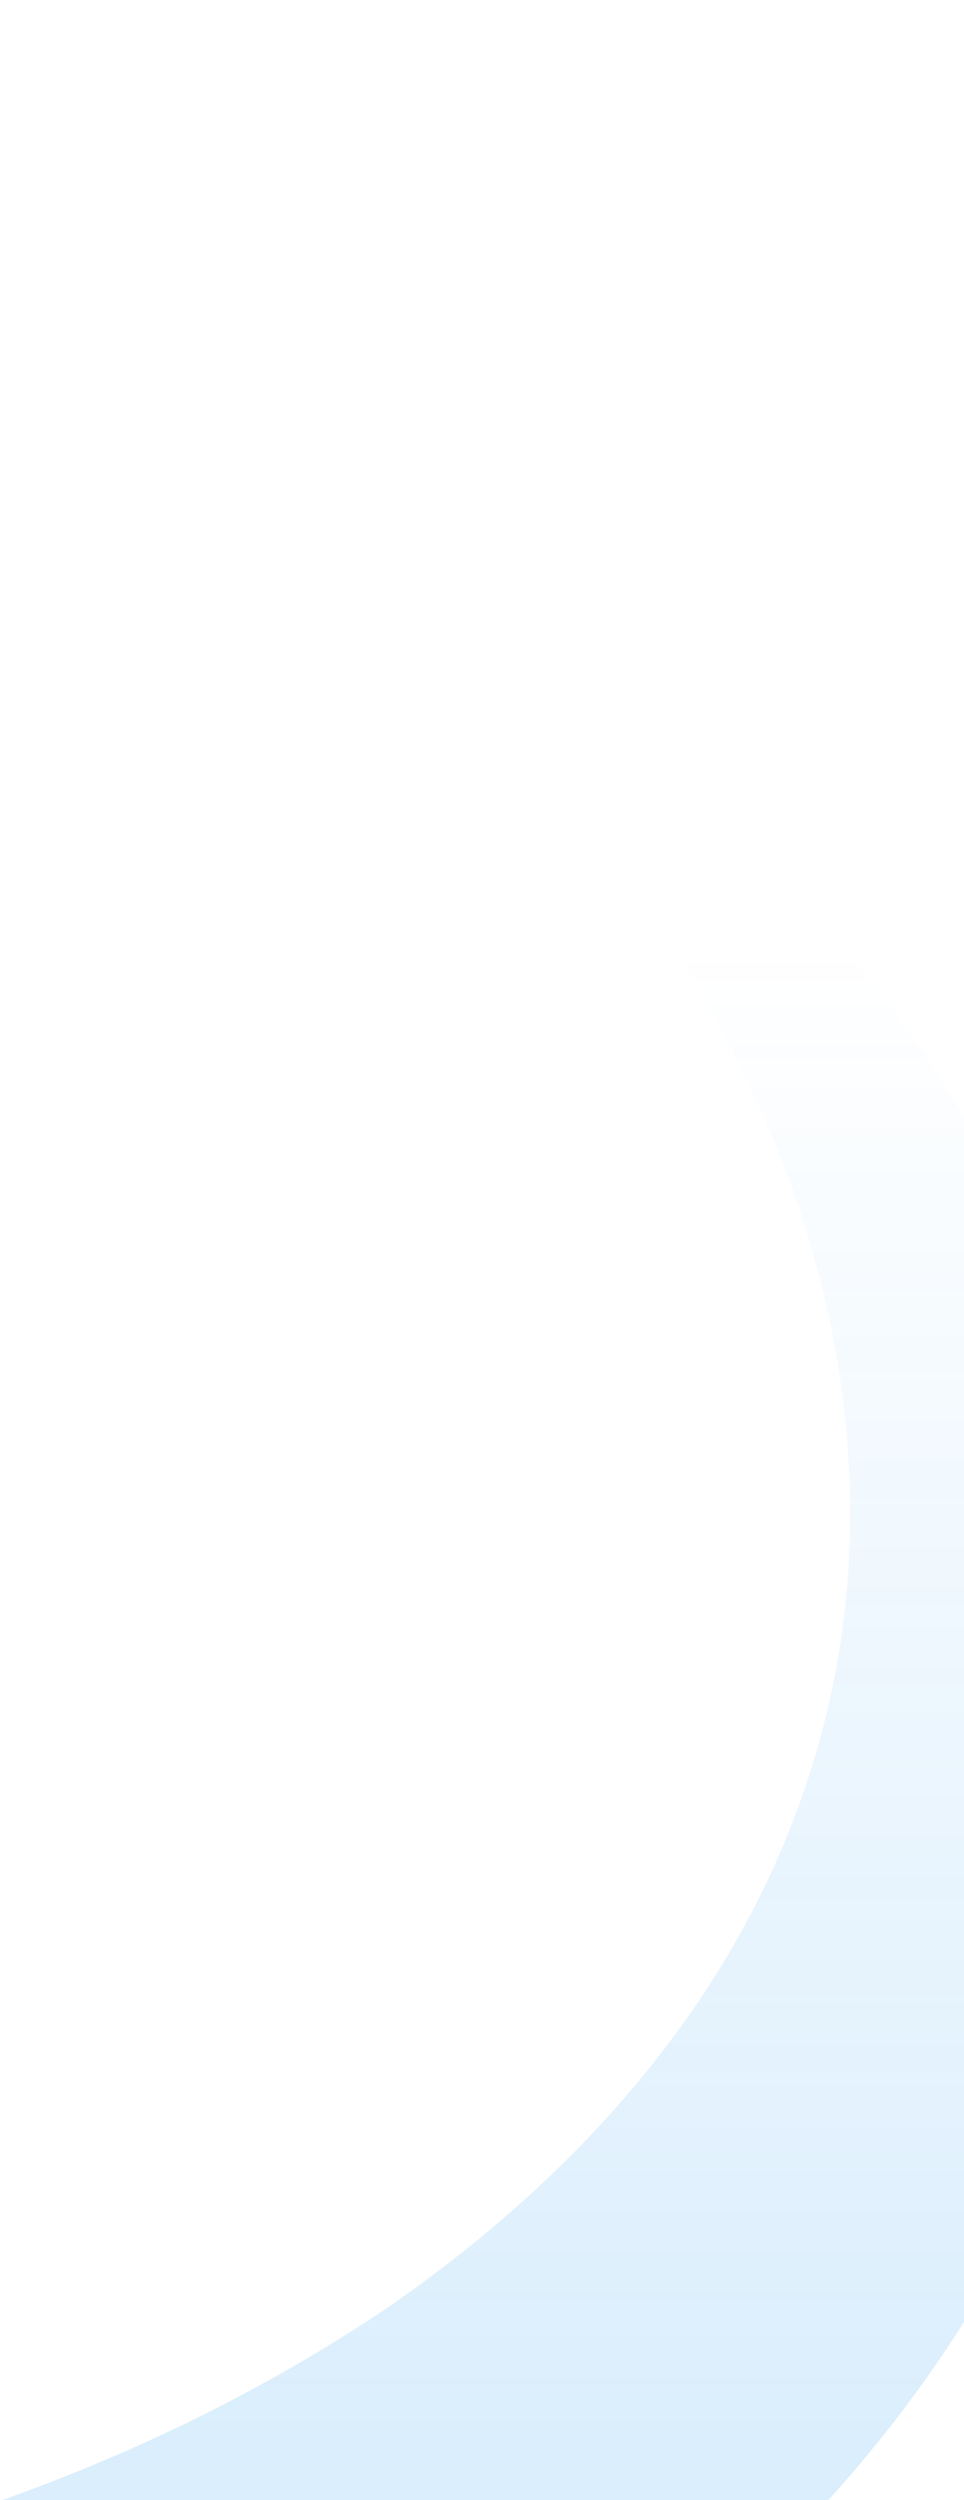<svg width="223" height="578" viewBox="0 0 223 578" fill="none" xmlns="http://www.w3.org/2000/svg">
<g clip-path="url(#clip0_2443_27959)">
<path d="M36.451 95.095C126.145 141.951 211.219 211.618 247.836 309.142C290.871 423.534 246.017 541.154 152.186 614.626C49.085 694.209 -81.69 719.128 -209.271 704.567L-223.289 605.636C-115.265 612.994 0.47 594.09 90.727 532.8C270.901 407.086 201.214 200.067 31.545 104.072L31.542 104.078V104.071C31.543 104.071 31.544 104.072 31.545 104.072L36.451 95.102V95.095Z" fill="url(#paint0_linear_2443_27959)" fill-opacity="0.2"/>
</g>
<defs>
<linearGradient id="paint0_linear_2443_27959" x1="20.487" y1="95.095" x2="20.487" y2="708.505" gradientUnits="userSpaceOnUse">
<stop offset="0.2" stop-color="#0388EE" stop-opacity="0"/>
<stop offset="1" stop-color="#0388EE"/>
</linearGradient>
<clipPath id="clip0_2443_27959">
<rect width="223" height="578" fill="white"/>
</clipPath>
</defs>
</svg>
